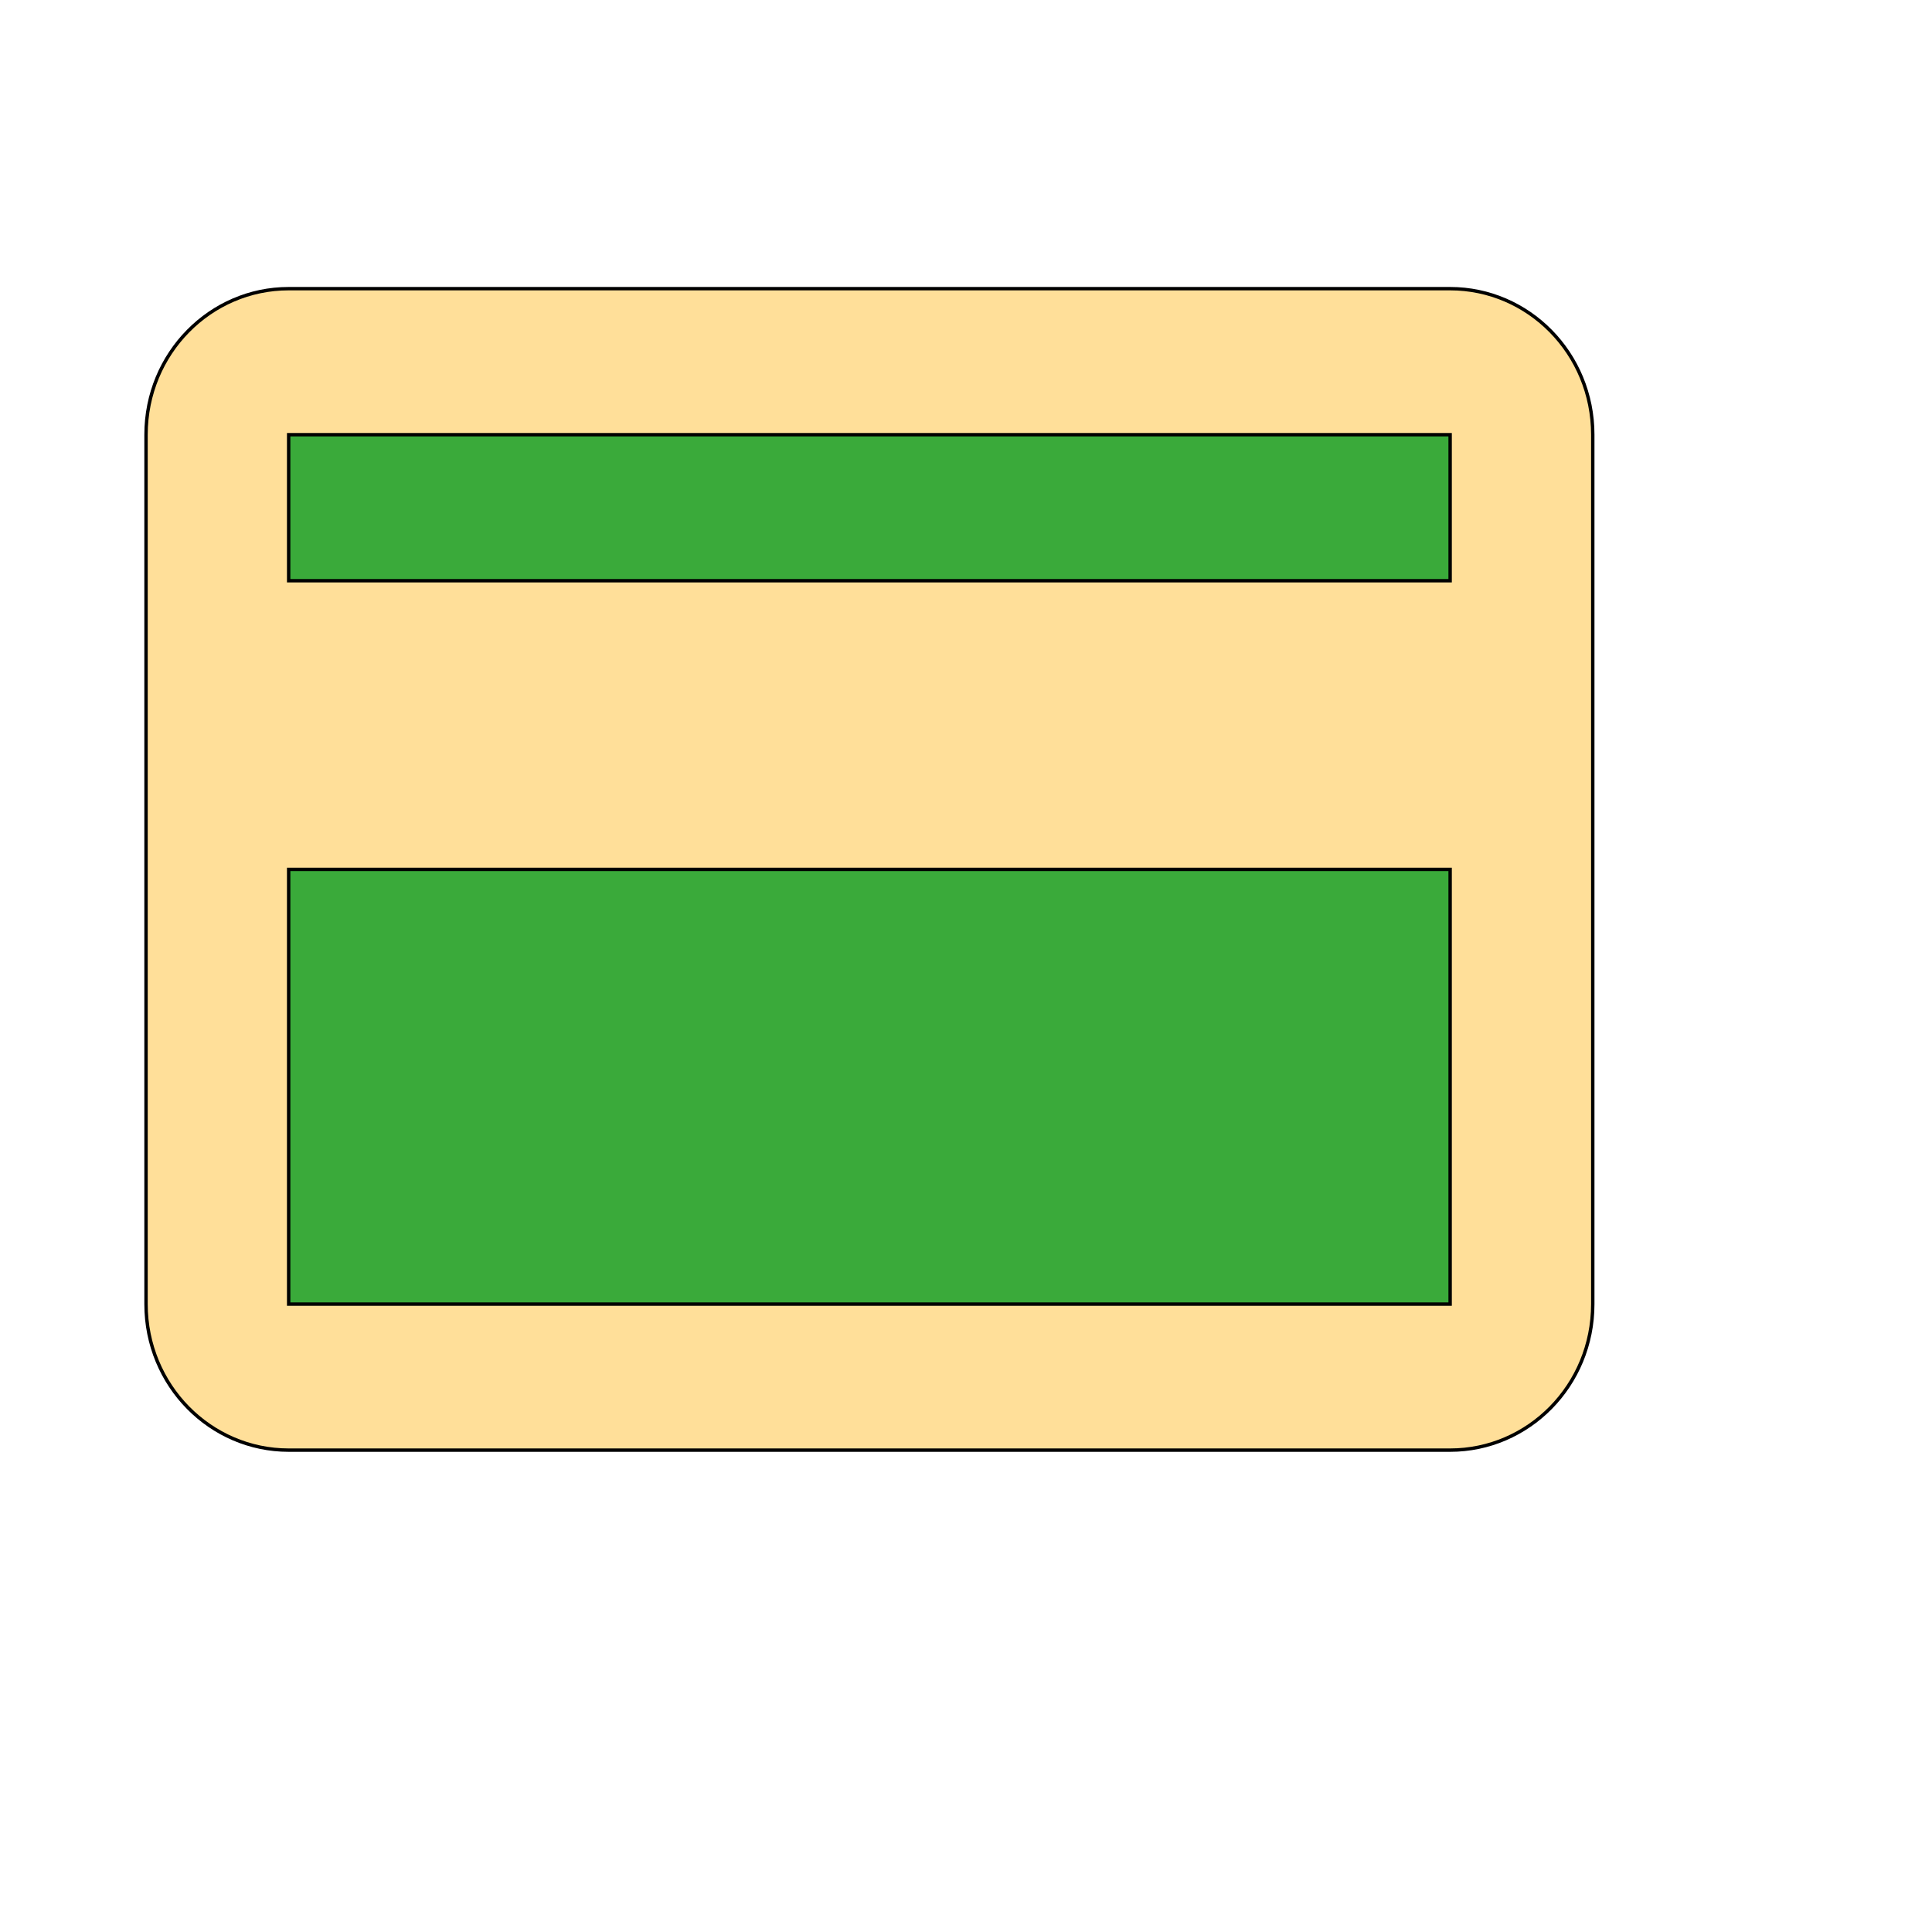 <svg id="th_wav_payment" width="100%" height="100%" xmlns="http://www.w3.org/2000/svg" version="1.1" xmlns:xlink="http://www.w3.org/1999/xlink" xmlns:svgjs="http://svgjs.com/svgjs" preserveAspectRatio="xMidYMin slice" data-uid="wav_payment" data-keyword="wav_payment" viewBox="0 0 512 512" transform="matrix(0.9,0,0,0.9,0,0)" data-colors="[&quot;#83bf4f&quot;,&quot;#ffdf99&quot;,&quot;#3aaa3a&quot;,&quot;#3aaa3a&quot;]"><defs id="SvgjsDefs18283" fill="#83bf4f"></defs><path id="th_wav_payment_0" d="M427 85L85 85C62 85 43 104 43 128L43 384C43 408 62 427 85 427L427 427C450 427 469 408 469 384L469 128C469 104 450 85 427 85Z " fill-rule="evenodd" fill="#ffdf99" stroke-width="1" stroke="#000000"></path><path id="th_wav_payment_1" d="M427 384L85 384L85 256L427 256Z " fill-rule="evenodd" fill="#3aaa3a" stroke-width="1" stroke="#000000"></path><path id="th_wav_payment_2" d="M427 171L85 171L85 128L427 128Z " fill-rule="evenodd" fill="#3aaa3a" stroke-width="1" stroke="#000000"></path></svg>